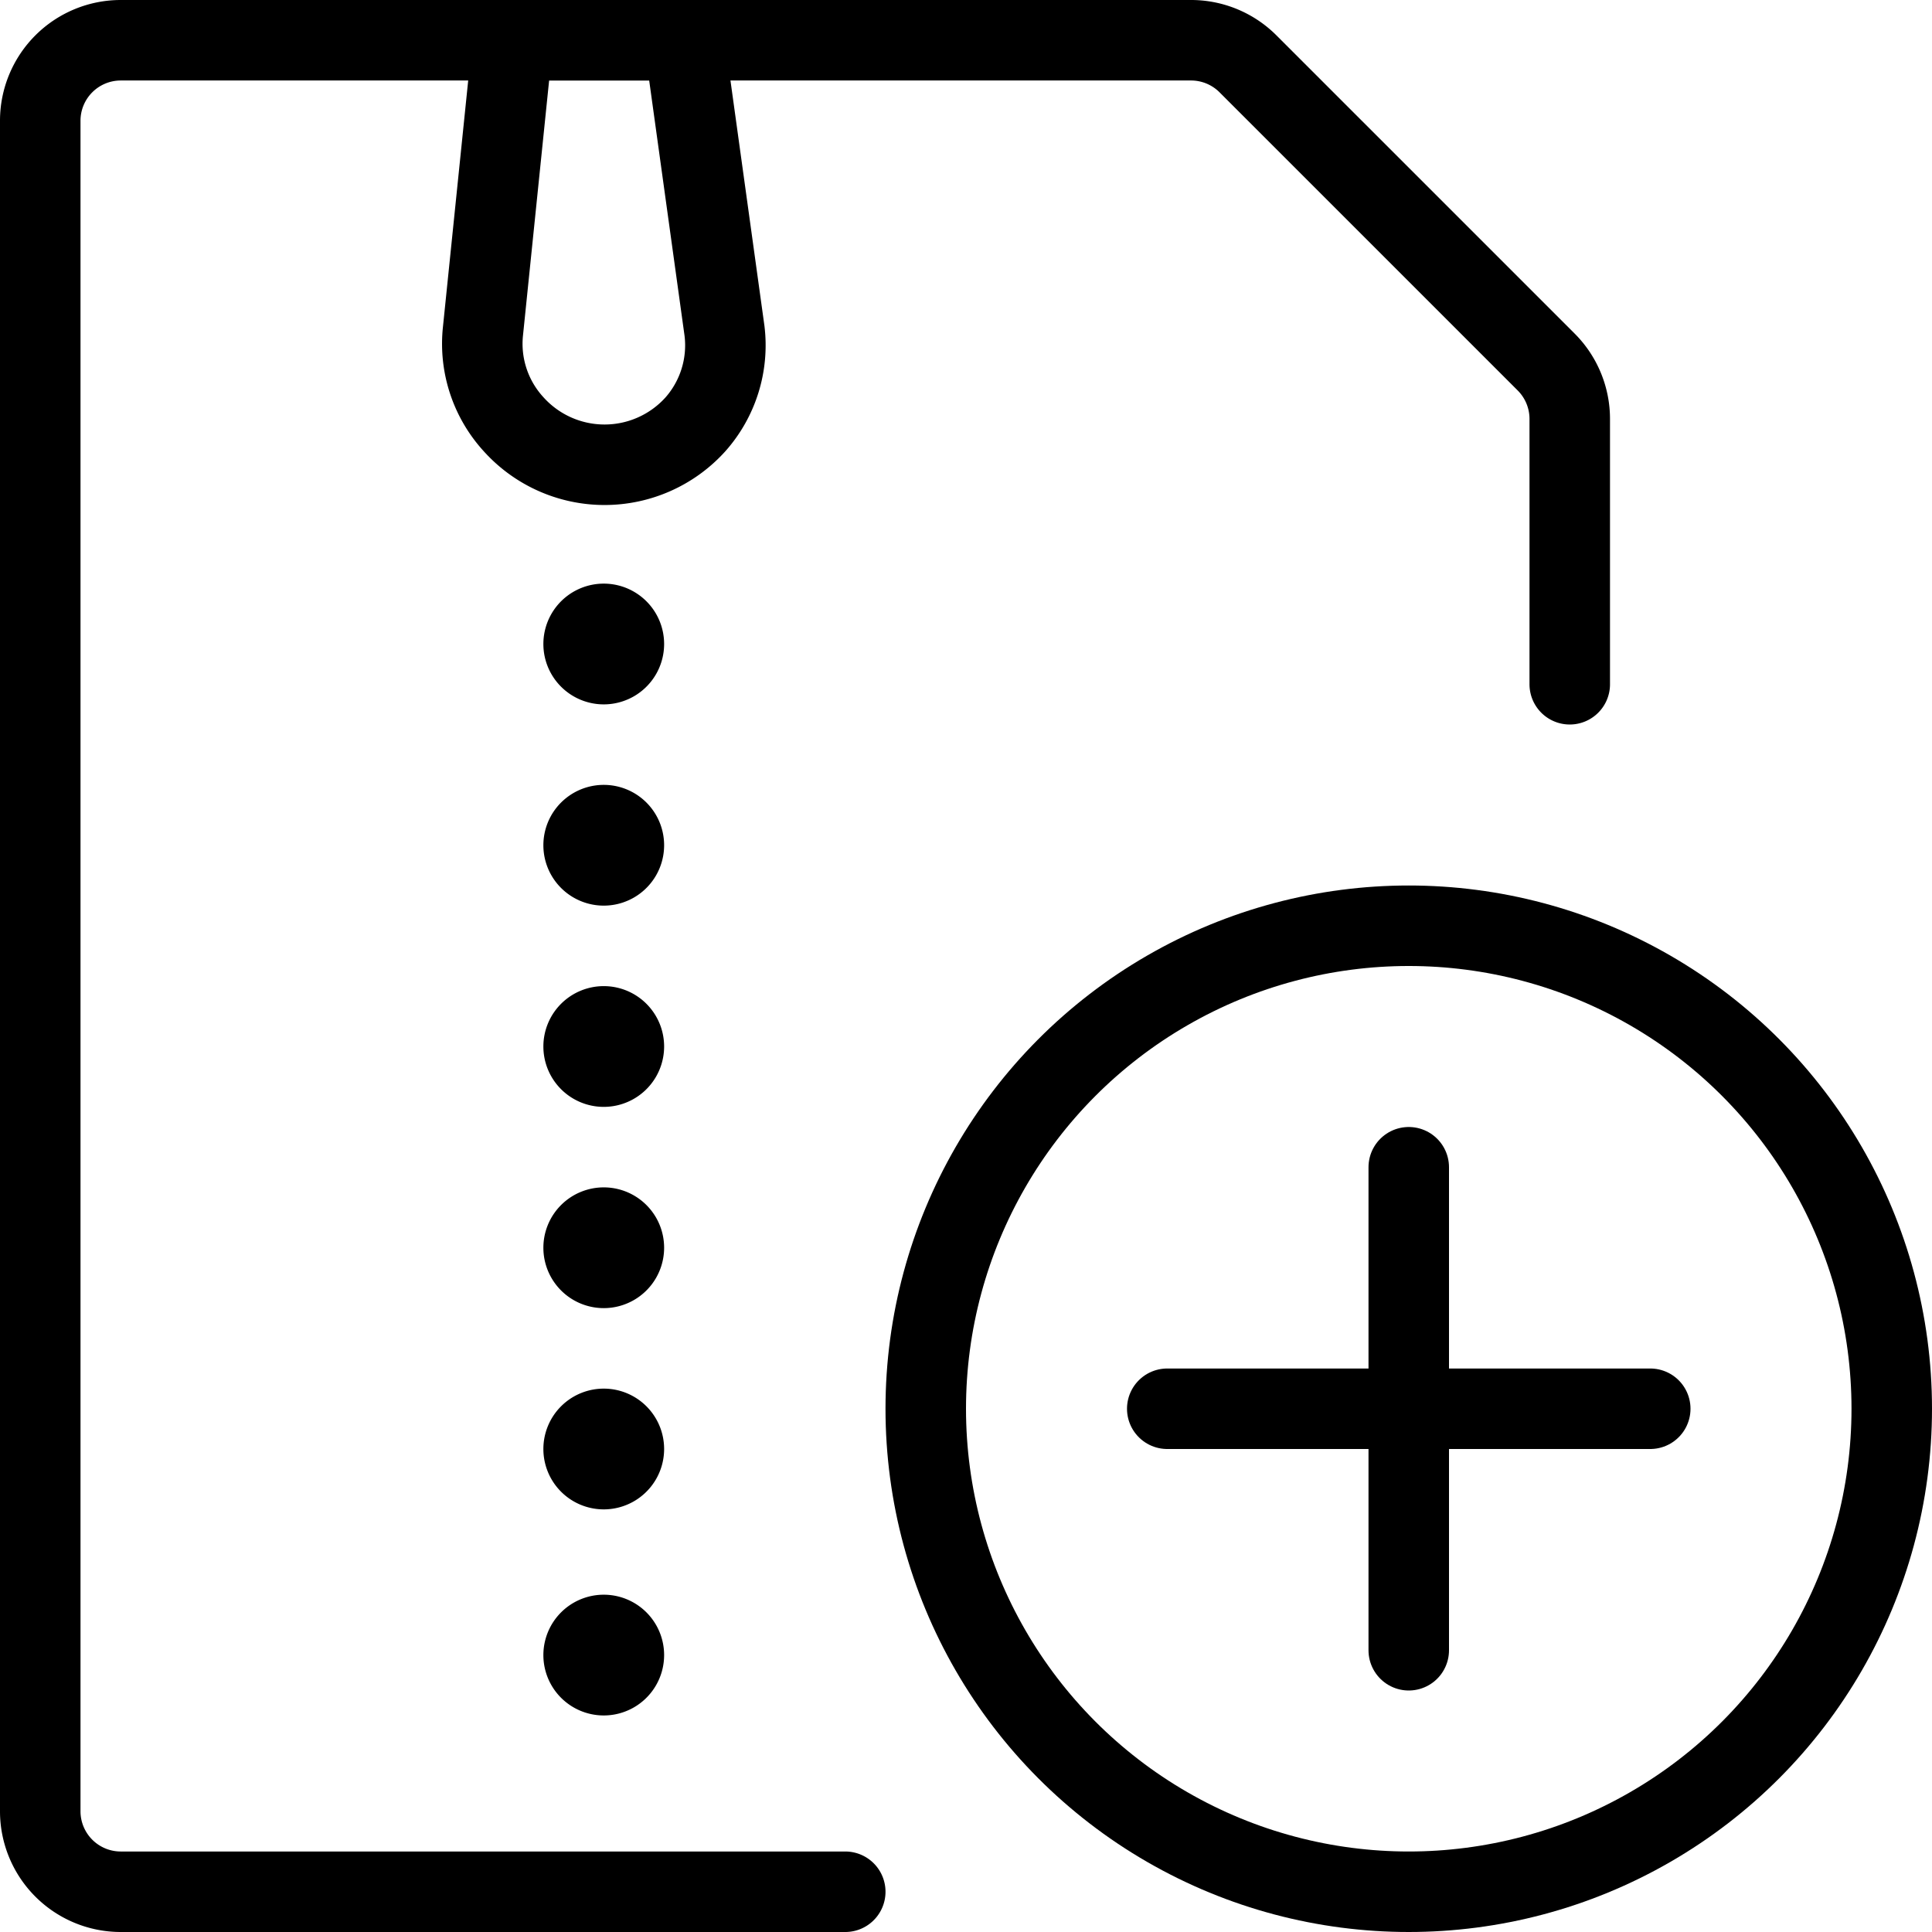 <svg xmlns="http://www.w3.org/2000/svg" viewBox="0 0 24 24">
  
<g transform="matrix(1,0,0,1,0,0)"><g>
    <path d="M10.5,23.5h-9a1,1,0,0,1-1-1V1.5a1,1,0,0,1,1-1H14.79a1,1,0,0,1,.71.29L19.21,4.5a1,1,0,0,1,.29.71V8.5" style="fill: none;stroke: #000000;stroke-linecap: round;stroke-linejoin: round"></path>
    <g>
      <path d="M7.25,8a.25.25,0,0,1,.25-.25.25.25,0,0,1,0,.5A.25.25,0,0,1,7.25,8" style="fill: none;stroke: #000000;stroke-linecap: round;stroke-linejoin: round"></path>
      <path d="M7.25,10.5a.25.25,0,0,1,.25-.25.25.25,0,0,1,0,.5.25.25,0,0,1-.25-.25" style="fill: none;stroke: #000000;stroke-linecap: round;stroke-linejoin: round"></path>
      <path d="M7.25,13a.25.25,0,0,1,.25-.25.25.25,0,0,1,0,.5A.25.25,0,0,1,7.25,13" style="fill: none;stroke: #000000;stroke-linecap: round;stroke-linejoin: round"></path>
      <path d="M7.25,15.5a.25.25,0,0,1,.25-.25.25.25,0,0,1,0,.5.25.25,0,0,1-.25-.25" style="fill: none;stroke: #000000;stroke-linecap: round;stroke-linejoin: round"></path>
      <path d="M7.25,18a.25.25,0,0,1,.25-.25.25.25,0,0,1,0,.5A.25.25,0,0,1,7.25,18" style="fill: none;stroke: #000000;stroke-linecap: round;stroke-linejoin: round"></path>
      <path d="M7.25,20.56a.25.25,0,0,1,.25-.25.25.25,0,0,1,0,.5.25.25,0,0,1-.25-.25" style="fill: none;stroke: #000000;stroke-linecap: round;stroke-linejoin: round"></path>
    </g>
    <path d="M9,4.11a1.48,1.48,0,0,1-.36,1.16,1.52,1.52,0,0,1-2.26,0A1.48,1.48,0,0,1,6,4.11L6.37.5H8.5Z" style="fill: none;stroke: #000000;stroke-linecap: round;stroke-linejoin: round"></path>
    <g>
      <circle cx="17.5" cy="17.5" r="6" style="fill: none;stroke: #000000;stroke-linecap: round;stroke-linejoin: round"></circle>
      <line x1="17.5" y1="14.5" x2="17.5" y2="20.5" style="fill: none;stroke: #000000;stroke-linecap: round;stroke-linejoin: round"></line>
      <line x1="20.5" y1="17.5" x2="14.5" y2="17.5" style="fill: none;stroke: #000000;stroke-linecap: round;stroke-linejoin: round"></line>
    </g>
  </g></g></svg>